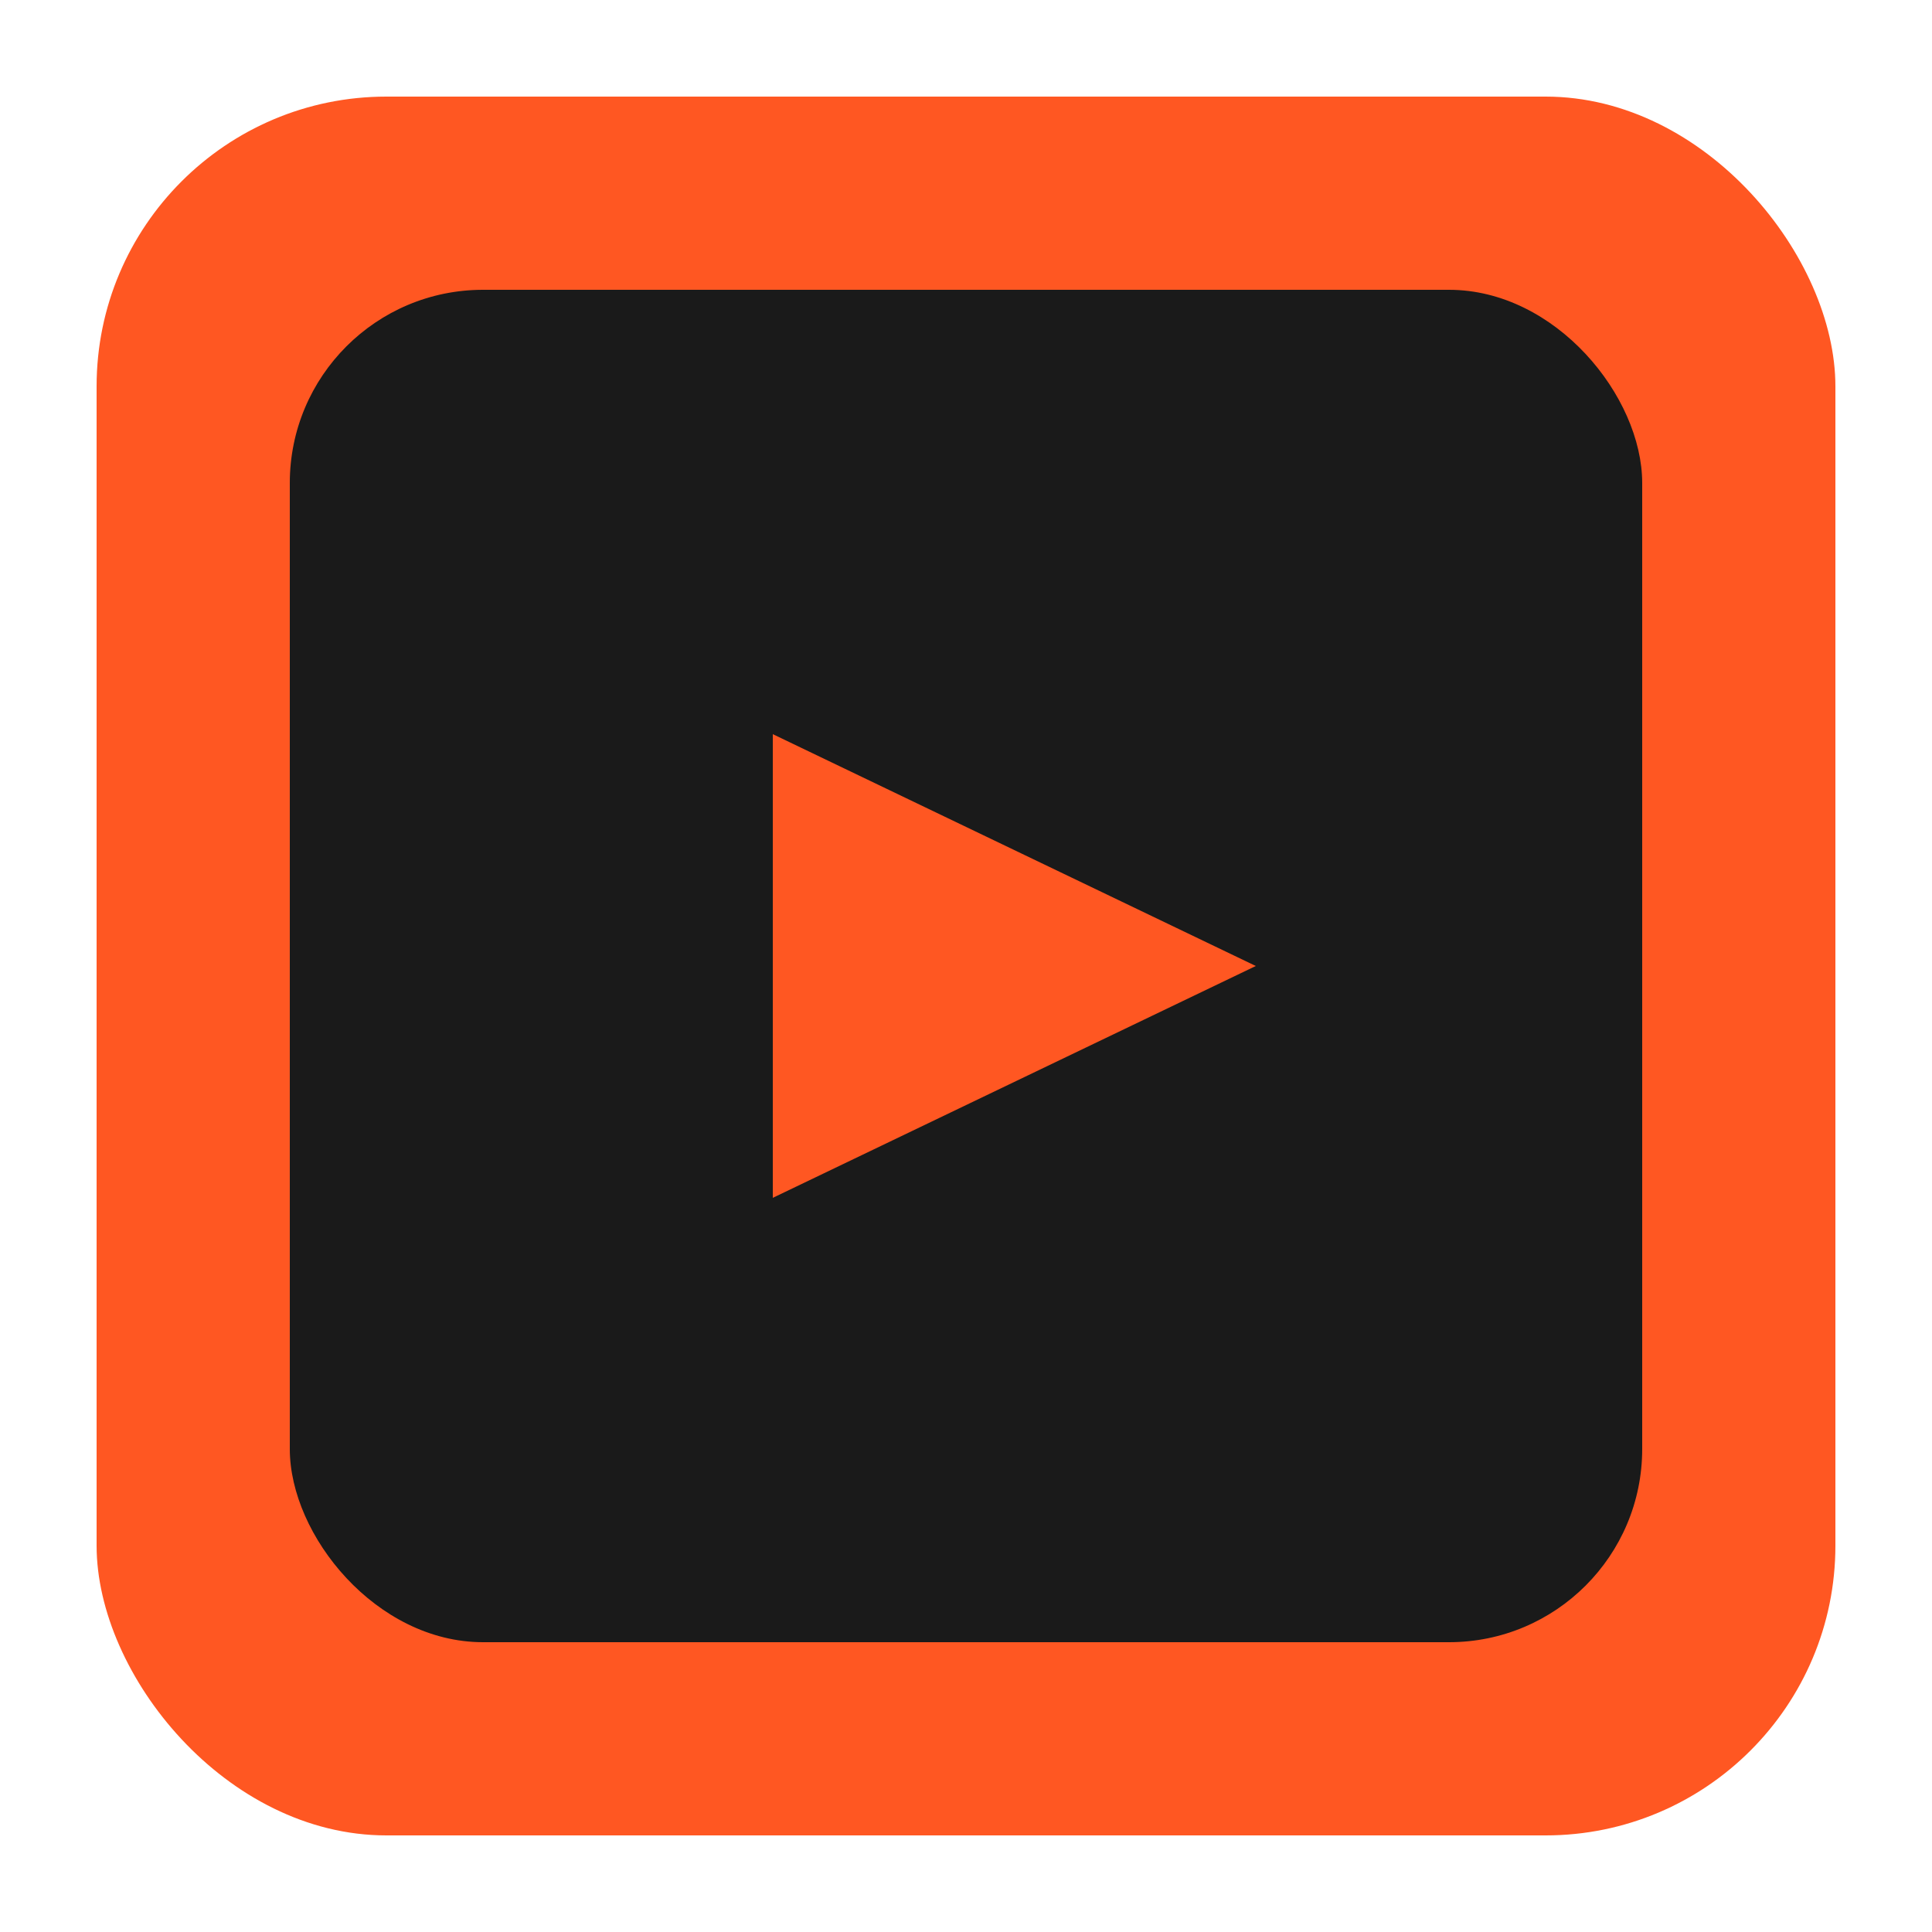 <svg xmlns="http://www.w3.org/2000/svg" viewBox="0 0 100 100">
  
  <rect x="5" y="5" width="90" height="90" rx="15" 
        fill="#FF5722"/> 
  
  <rect x="15" y="15" width="70" height="70" rx="10" 
        fill="#1A1A1A"/>
        
  <polygon points="40,38 40,62 65,50" 
           fill="#FF5722" 
           stroke-linejoin="round"/>
           
</svg>